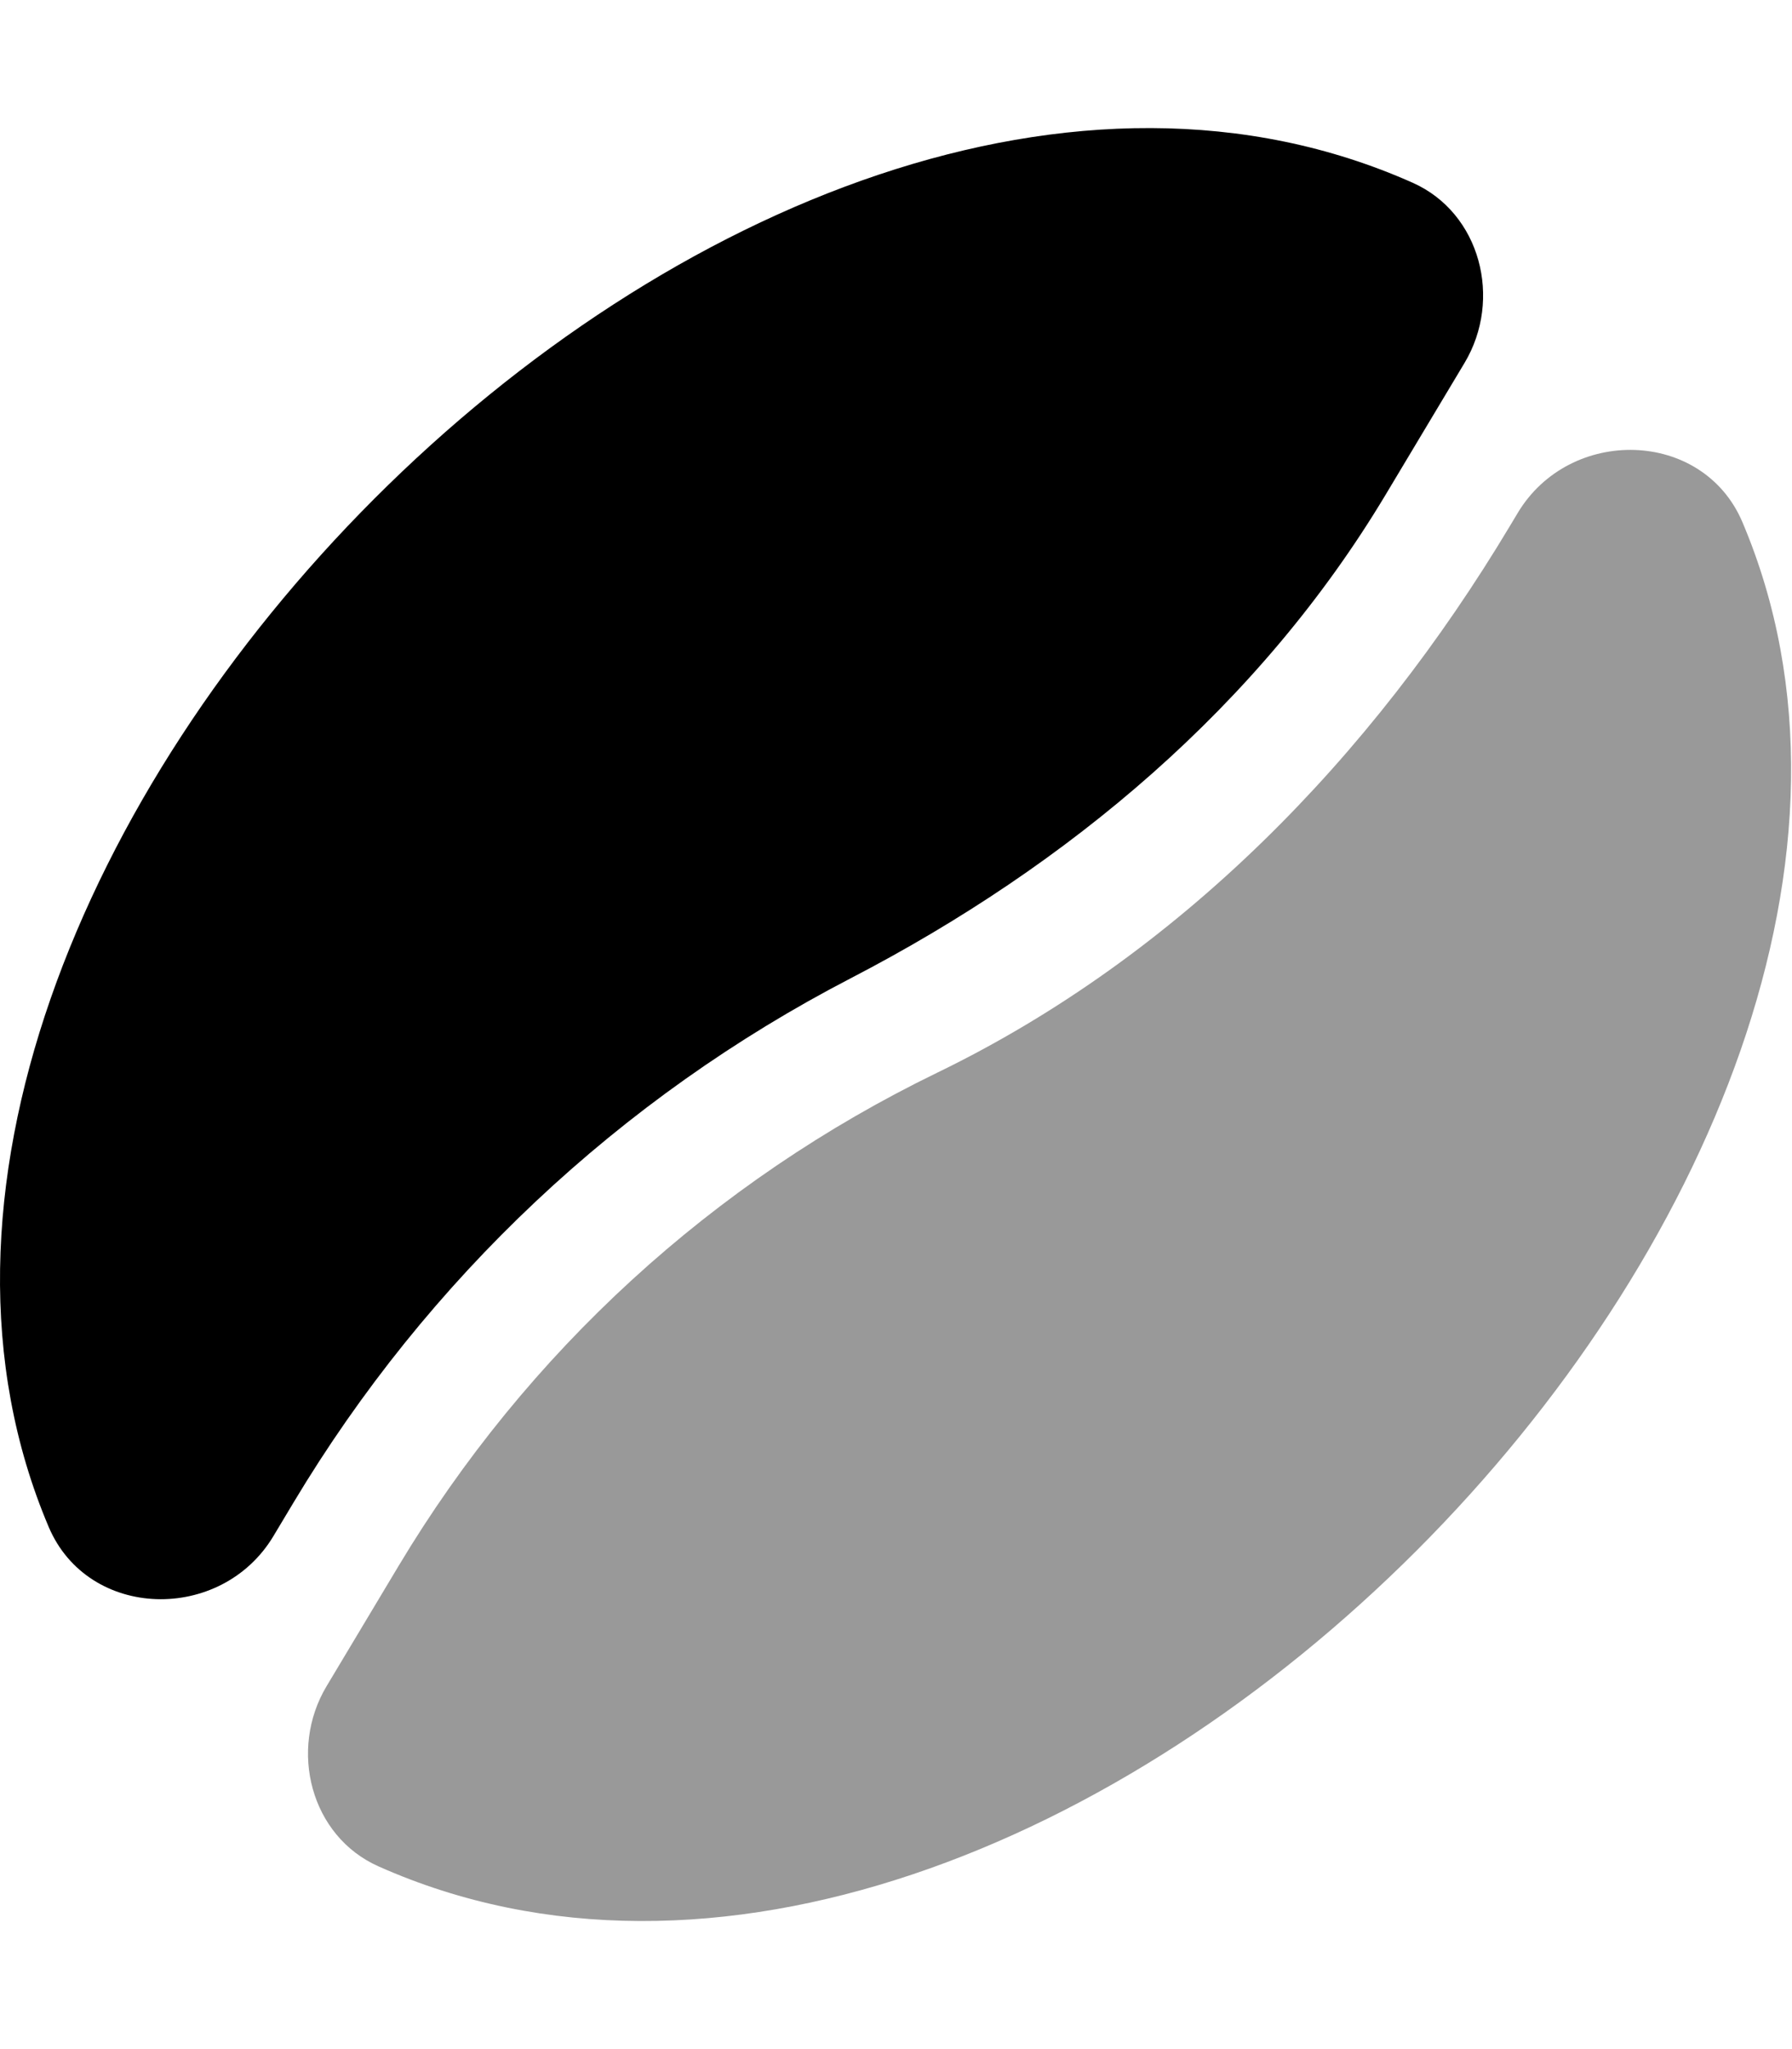 <svg xmlns="http://www.w3.org/2000/svg" viewBox="0 0 448 512"><!-- Font Awesome Pro 6.0.0-alpha2 by @fontawesome - https://fontawesome.com License - https://fontawesome.com/license (Commercial License) --><defs><style>.fa-secondary{opacity:.4}</style></defs><path d="M354.29 387.295C280.765 460.916 177.989 503.461 94.603 466.332C77.651 458.785 72.11 437.23 81.648 421.314L99.614 391.326C131.648 337.889 178.271 295.205 234.355 268.004C294.771 238.701 342.96 189.041 377.47 131.439L379.421 128.186C392.446 106.441 425.712 107.15 435.612 130.482C470.407 212.48 426.642 314.854 354.29 387.295Z" class="fa-secondary"/><path d="M366.133 90.686L346.436 123.562C314.859 176.266 267.205 216.172 212.658 244.447C154.943 274.367 106.877 319.562 73.389 375.42L68.359 383.814C55.332 405.559 22.068 404.85 12.168 381.518C-22.627 299.521 21.139 197.148 93.49 124.705C167.016 51.084 269.791 8.541 353.178 45.668C370.127 53.215 375.67 74.768 366.133 90.686Z" class="fa-primary"/></svg>